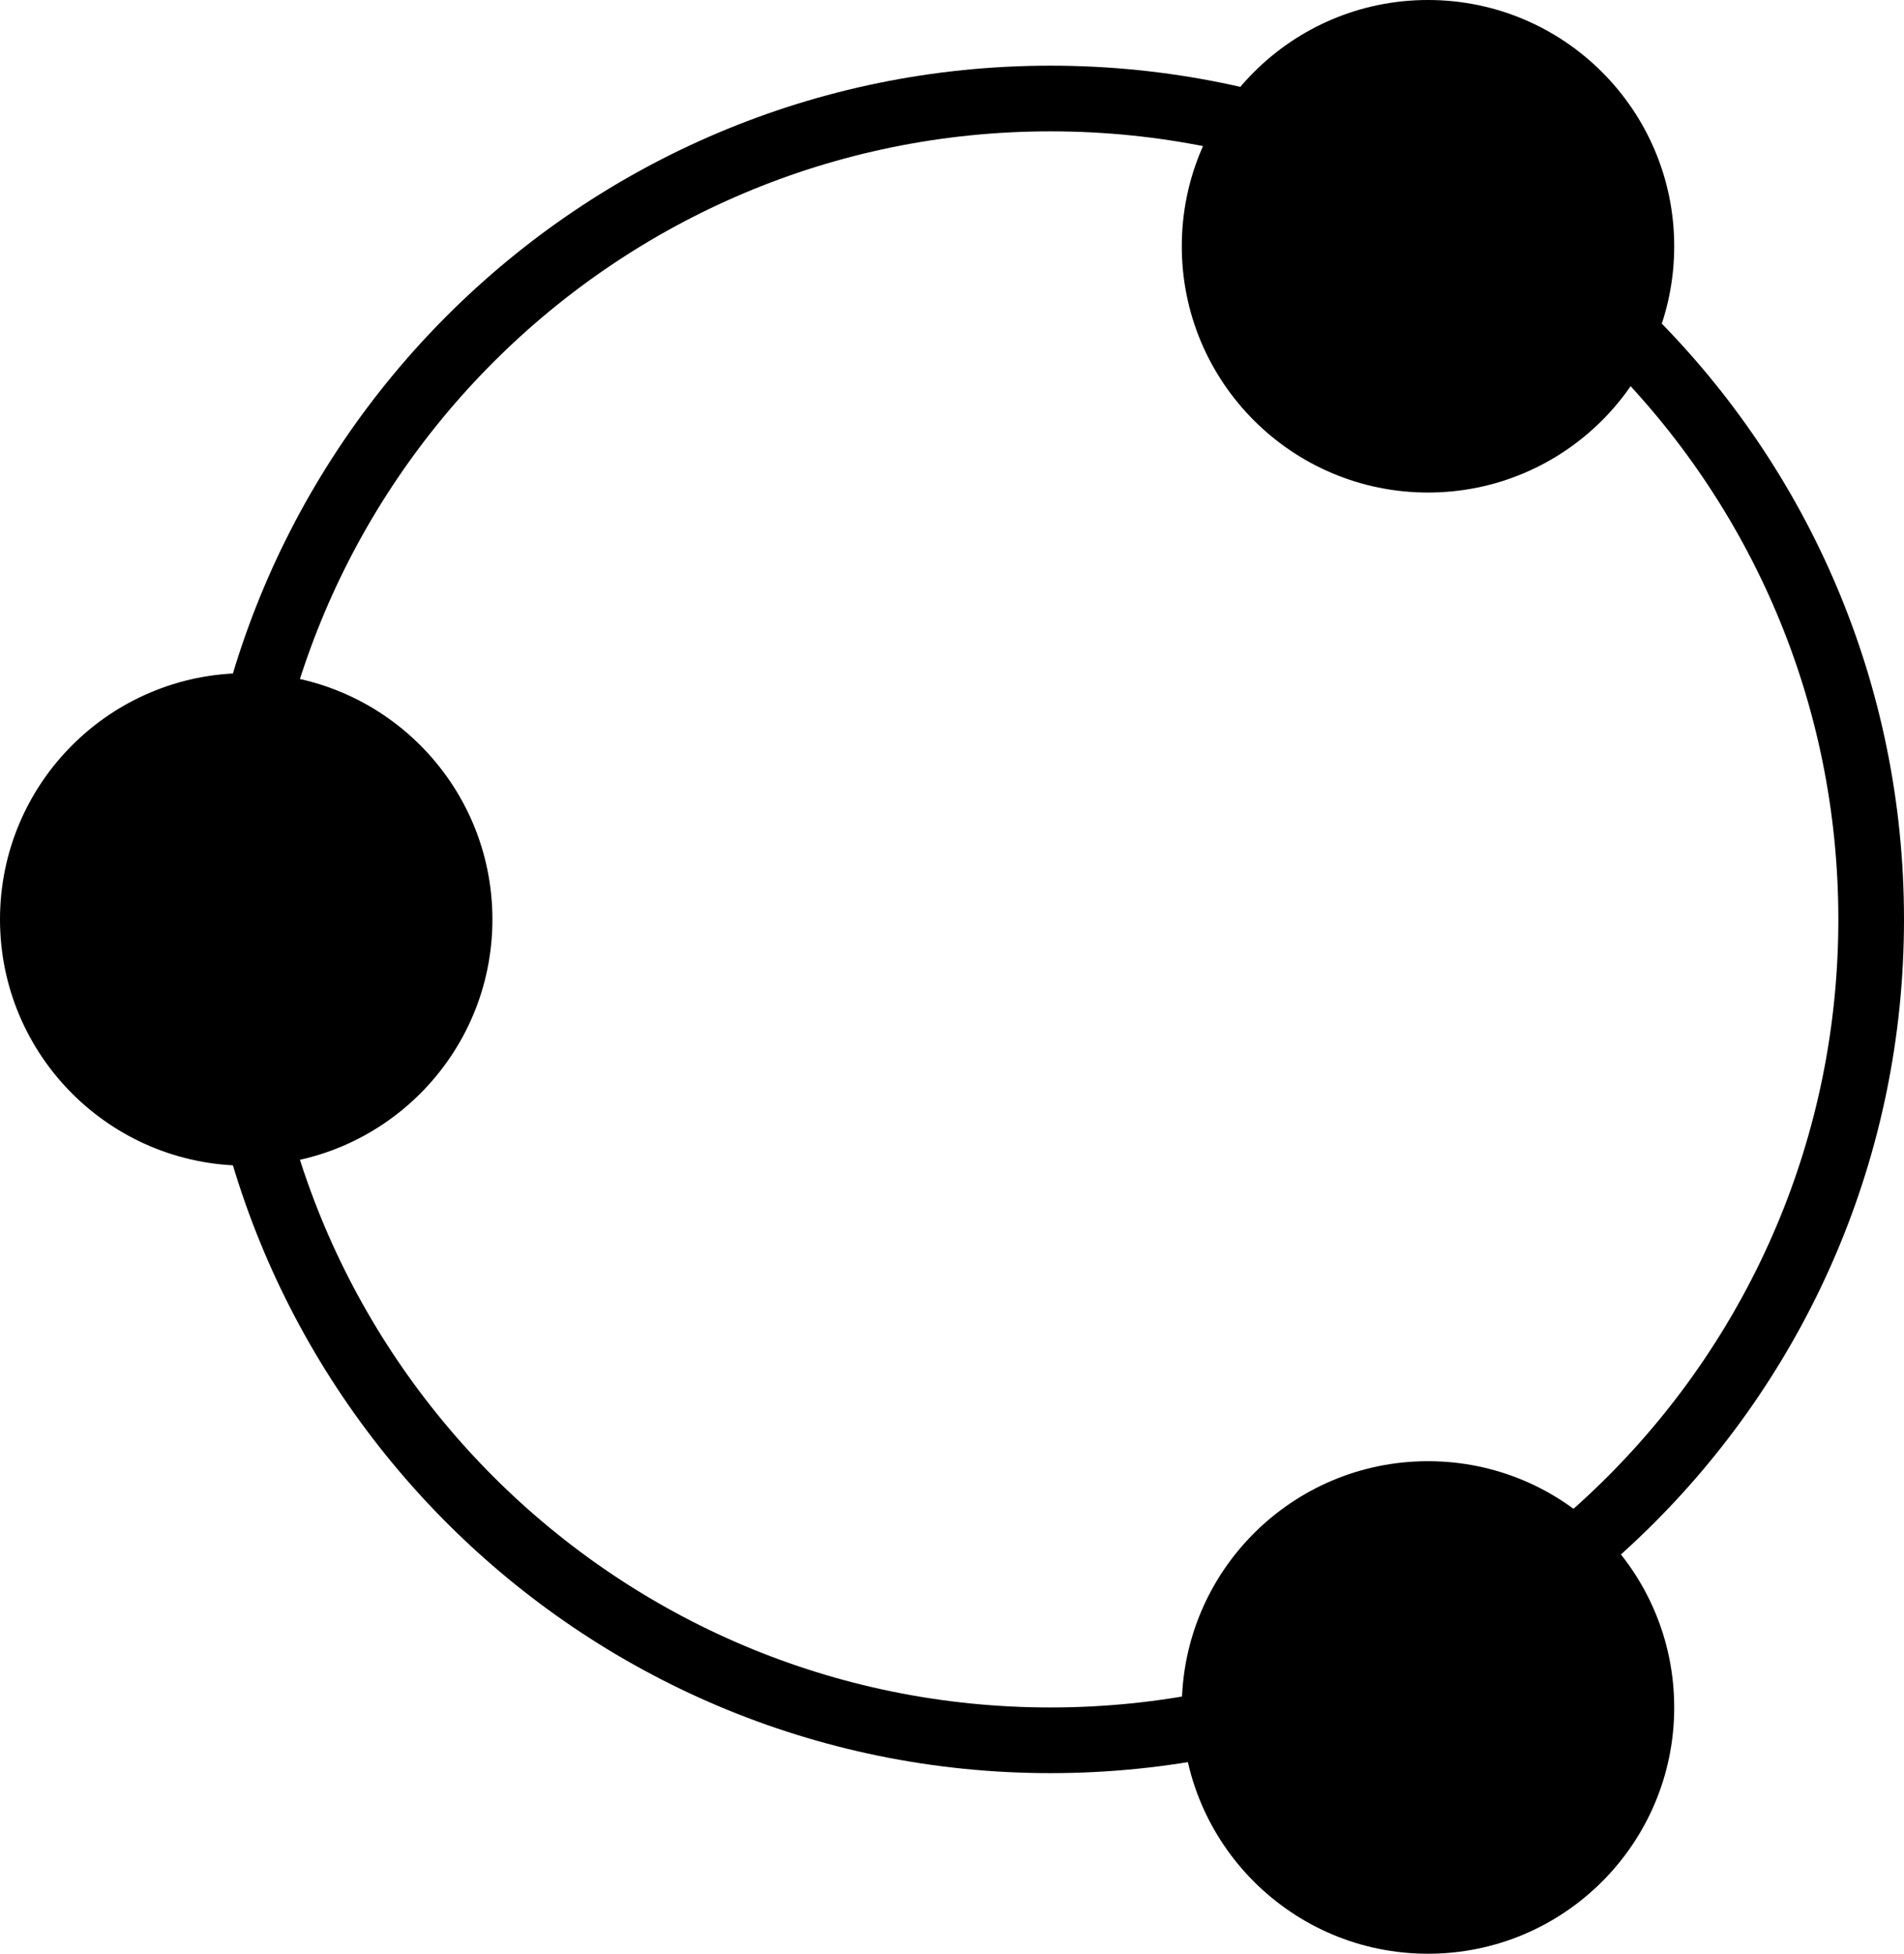 <?xml version="1.0" encoding="UTF-8"?>
<svg id="b" data-name="Layer 2" xmlns="http://www.w3.org/2000/svg" width="58" height="59.5" viewBox="0 0 58 59.5">
  <g id="c" data-name="Layer 1">
    <g>
      <path d="M57,28c0,13.807-11.193,25-25,25S7,41.807,7,28,18.193,3,32,3s25,11.193,25,25Z" fill="none" stroke="#010000" stroke-linejoin="round" stroke-width="2"/>
      <circle cx="7.5" cy="28" r="7.5"/>
      <circle cx="43.5" cy="7.5" r="7.5"/>
      <circle cx="43.5" cy="52" r="7.5"/>
    </g>
  </g>
</svg>
